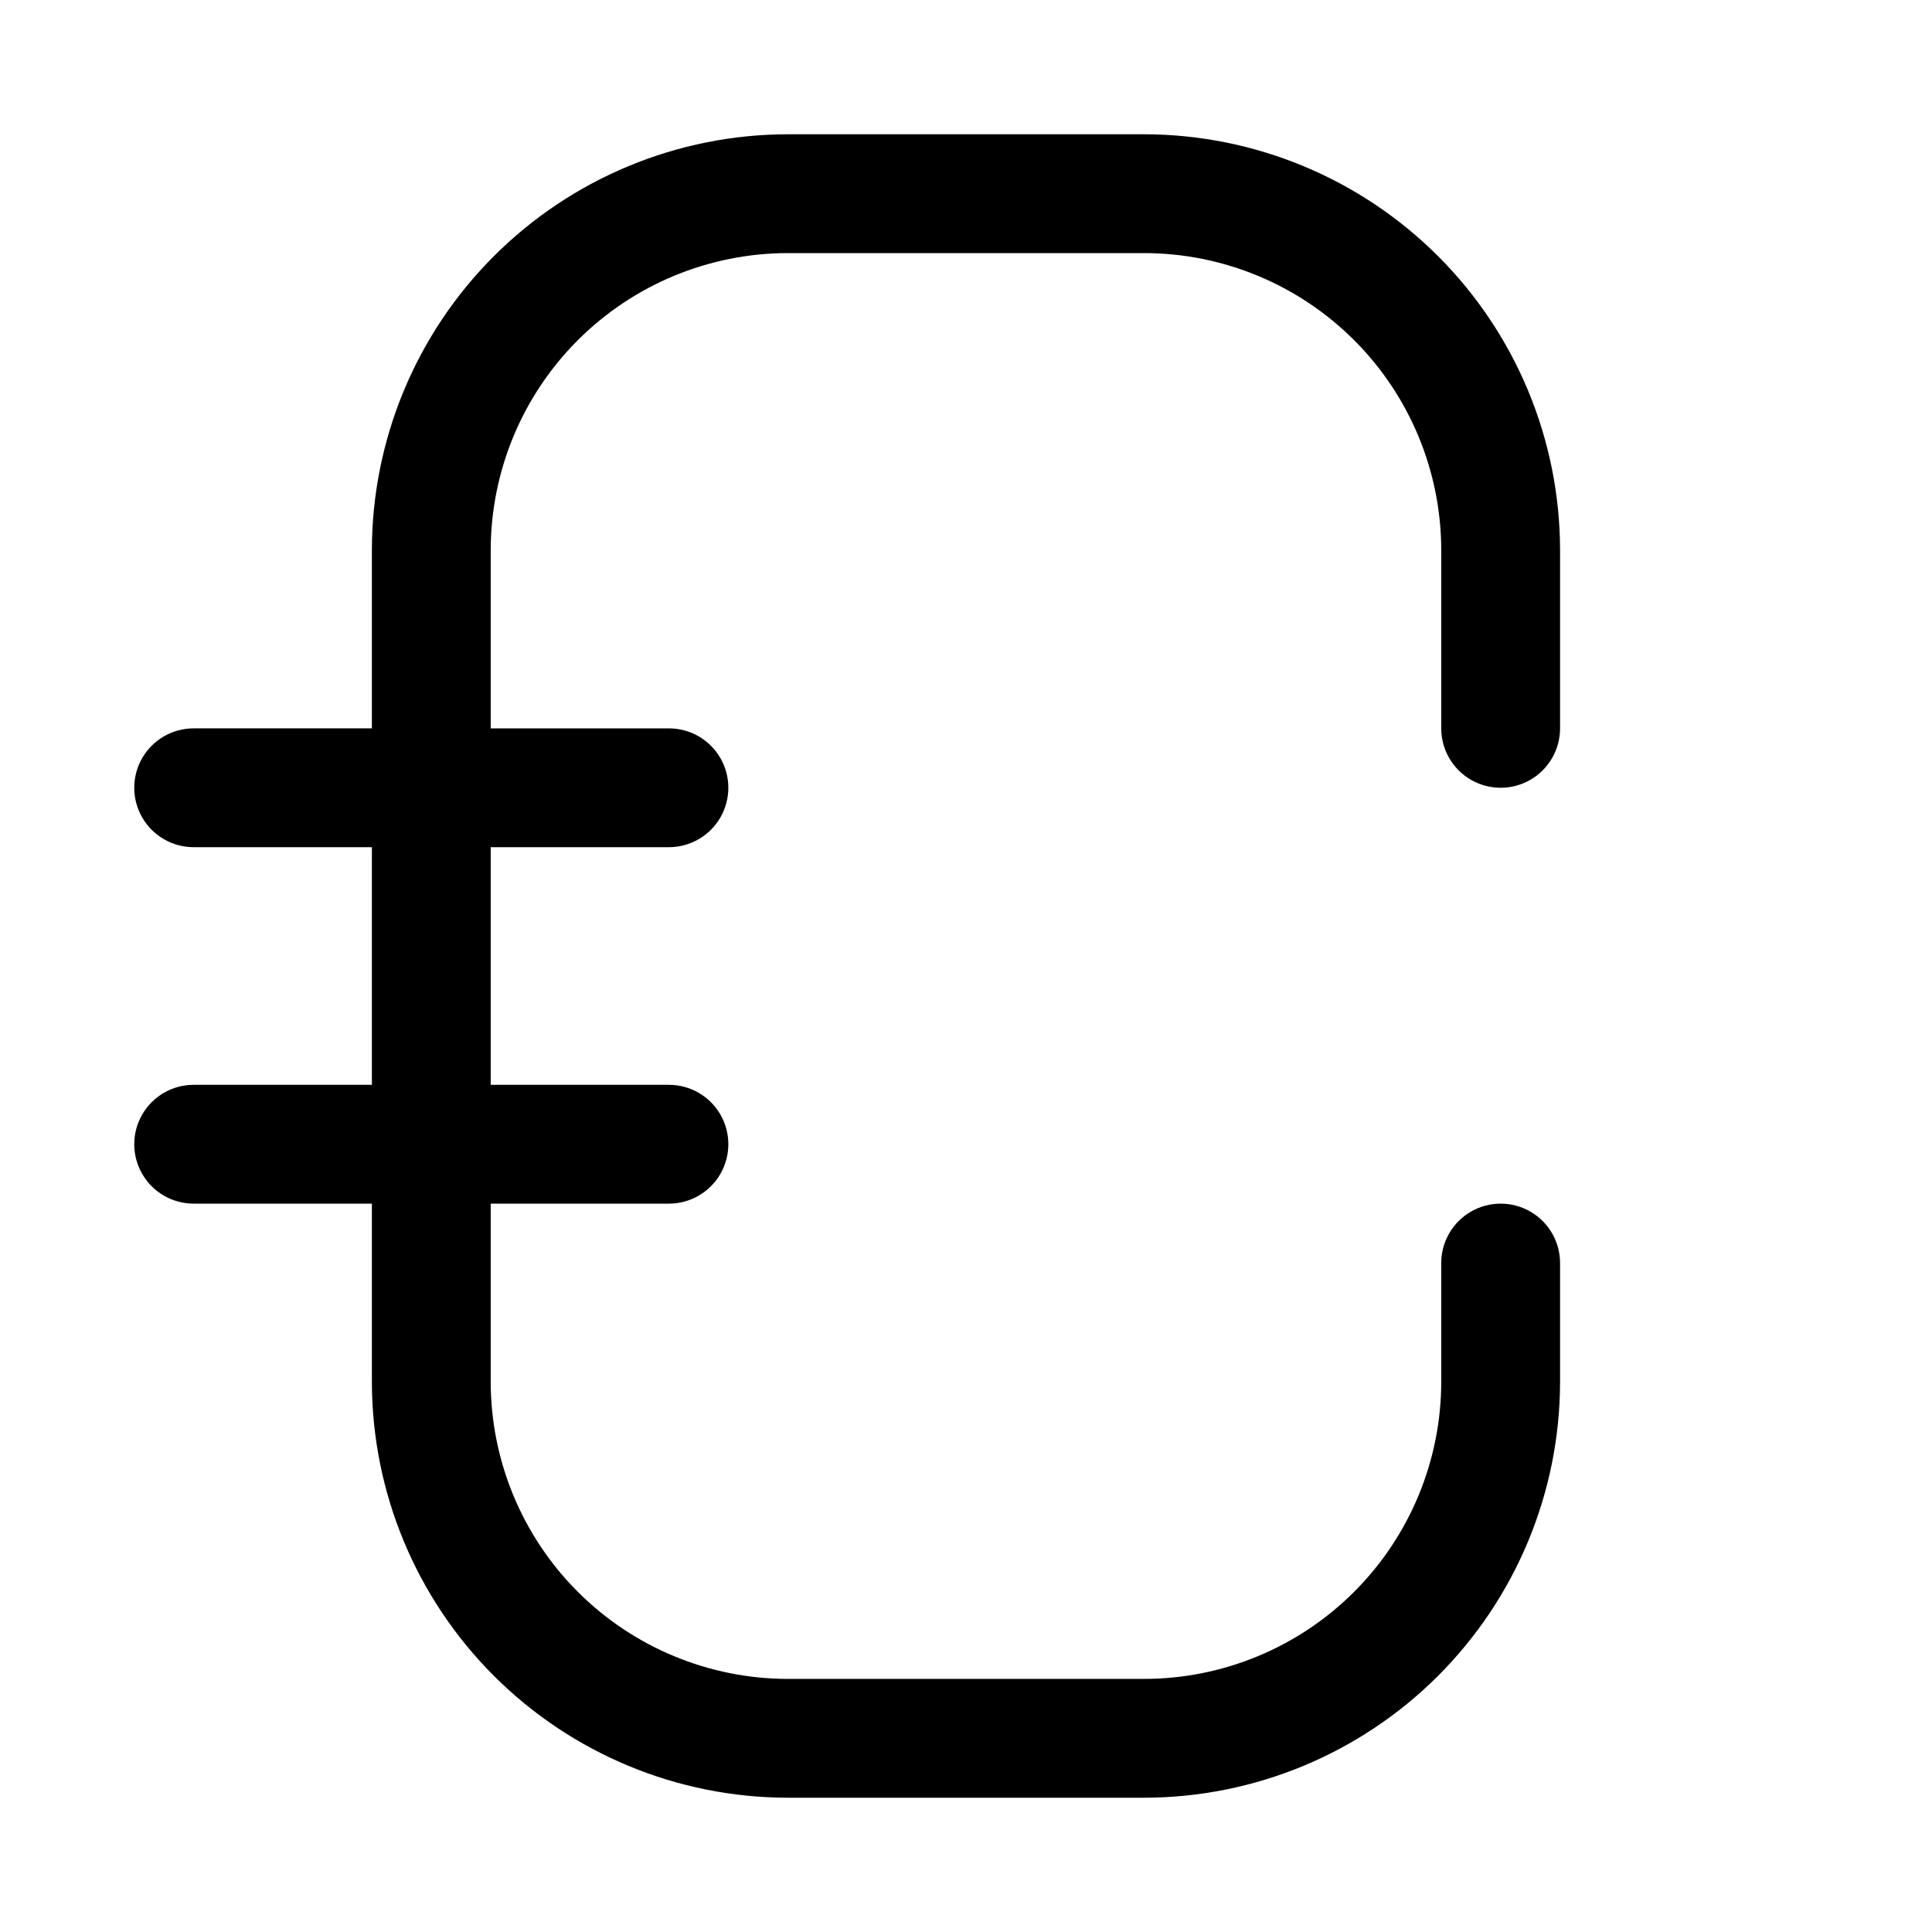 <?xml version="1.0" encoding="UTF-8"?>
<!-- Uploaded to: SVG Repo, www.svgrepo.com, Generator: SVG Repo Mixer Tools -->
<svg fill="#000000" width="800px" height="800px" version="1.1" viewBox="144 144 512 512" xmlns="http://www.w3.org/2000/svg">
 <path d="m195.32 431.49c-5.625 0-10.82 3-13.633 7.871s-2.812 10.871 0 15.742c2.812 4.871 8.008 7.875 13.633 7.875h47.234v47.23c0.031 29.219 11.656 57.23 32.316 77.891s48.672 32.285 77.891 32.316h94.465c29.219-0.031 57.23-11.656 77.891-32.316s32.285-48.672 32.316-77.891v-31.488c0-5.625-3-10.824-7.871-13.633-4.871-2.812-10.871-2.812-15.742 0-4.871 2.809-7.875 8.008-7.875 13.633v31.488c-0.023 20.871-8.324 40.879-23.082 55.637-14.758 14.758-34.766 23.059-55.637 23.082h-94.465c-20.871-0.023-40.879-8.324-55.637-23.082-14.758-14.758-23.059-34.766-23.082-55.637v-47.23h47.23c5.625 0 10.824-3.004 13.637-7.875 2.812-4.871 2.812-10.871 0-15.742s-8.012-7.871-13.637-7.871h-47.23v-62.977h47.23c5.625 0 10.824-3.004 13.637-7.875 2.812-4.871 2.812-10.871 0-15.742-2.812-4.871-8.012-7.871-13.637-7.871h-47.23v-47.234c0.023-20.871 8.324-40.879 23.082-55.637 14.758-14.758 34.766-23.059 55.637-23.082h94.465c20.871 0.023 40.879 8.324 55.637 23.082 14.758 14.758 23.059 34.766 23.082 55.637v47.234c0 5.625 3.004 10.82 7.875 13.633 4.871 2.812 10.871 2.812 15.742 0s7.871-8.008 7.871-13.633v-47.234c-0.031-29.219-11.656-57.23-32.316-77.891-20.66-20.66-48.672-32.281-77.891-32.316h-94.465c-29.219 0.035-57.23 11.656-77.891 32.316-20.66 20.66-32.285 48.672-32.316 77.891v47.23l-47.234 0.004c-5.625 0-10.82 3-13.633 7.871-2.812 4.871-2.812 10.871 0 15.742 2.812 4.871 8.008 7.875 13.633 7.875h47.234v62.977z"/>
</svg>